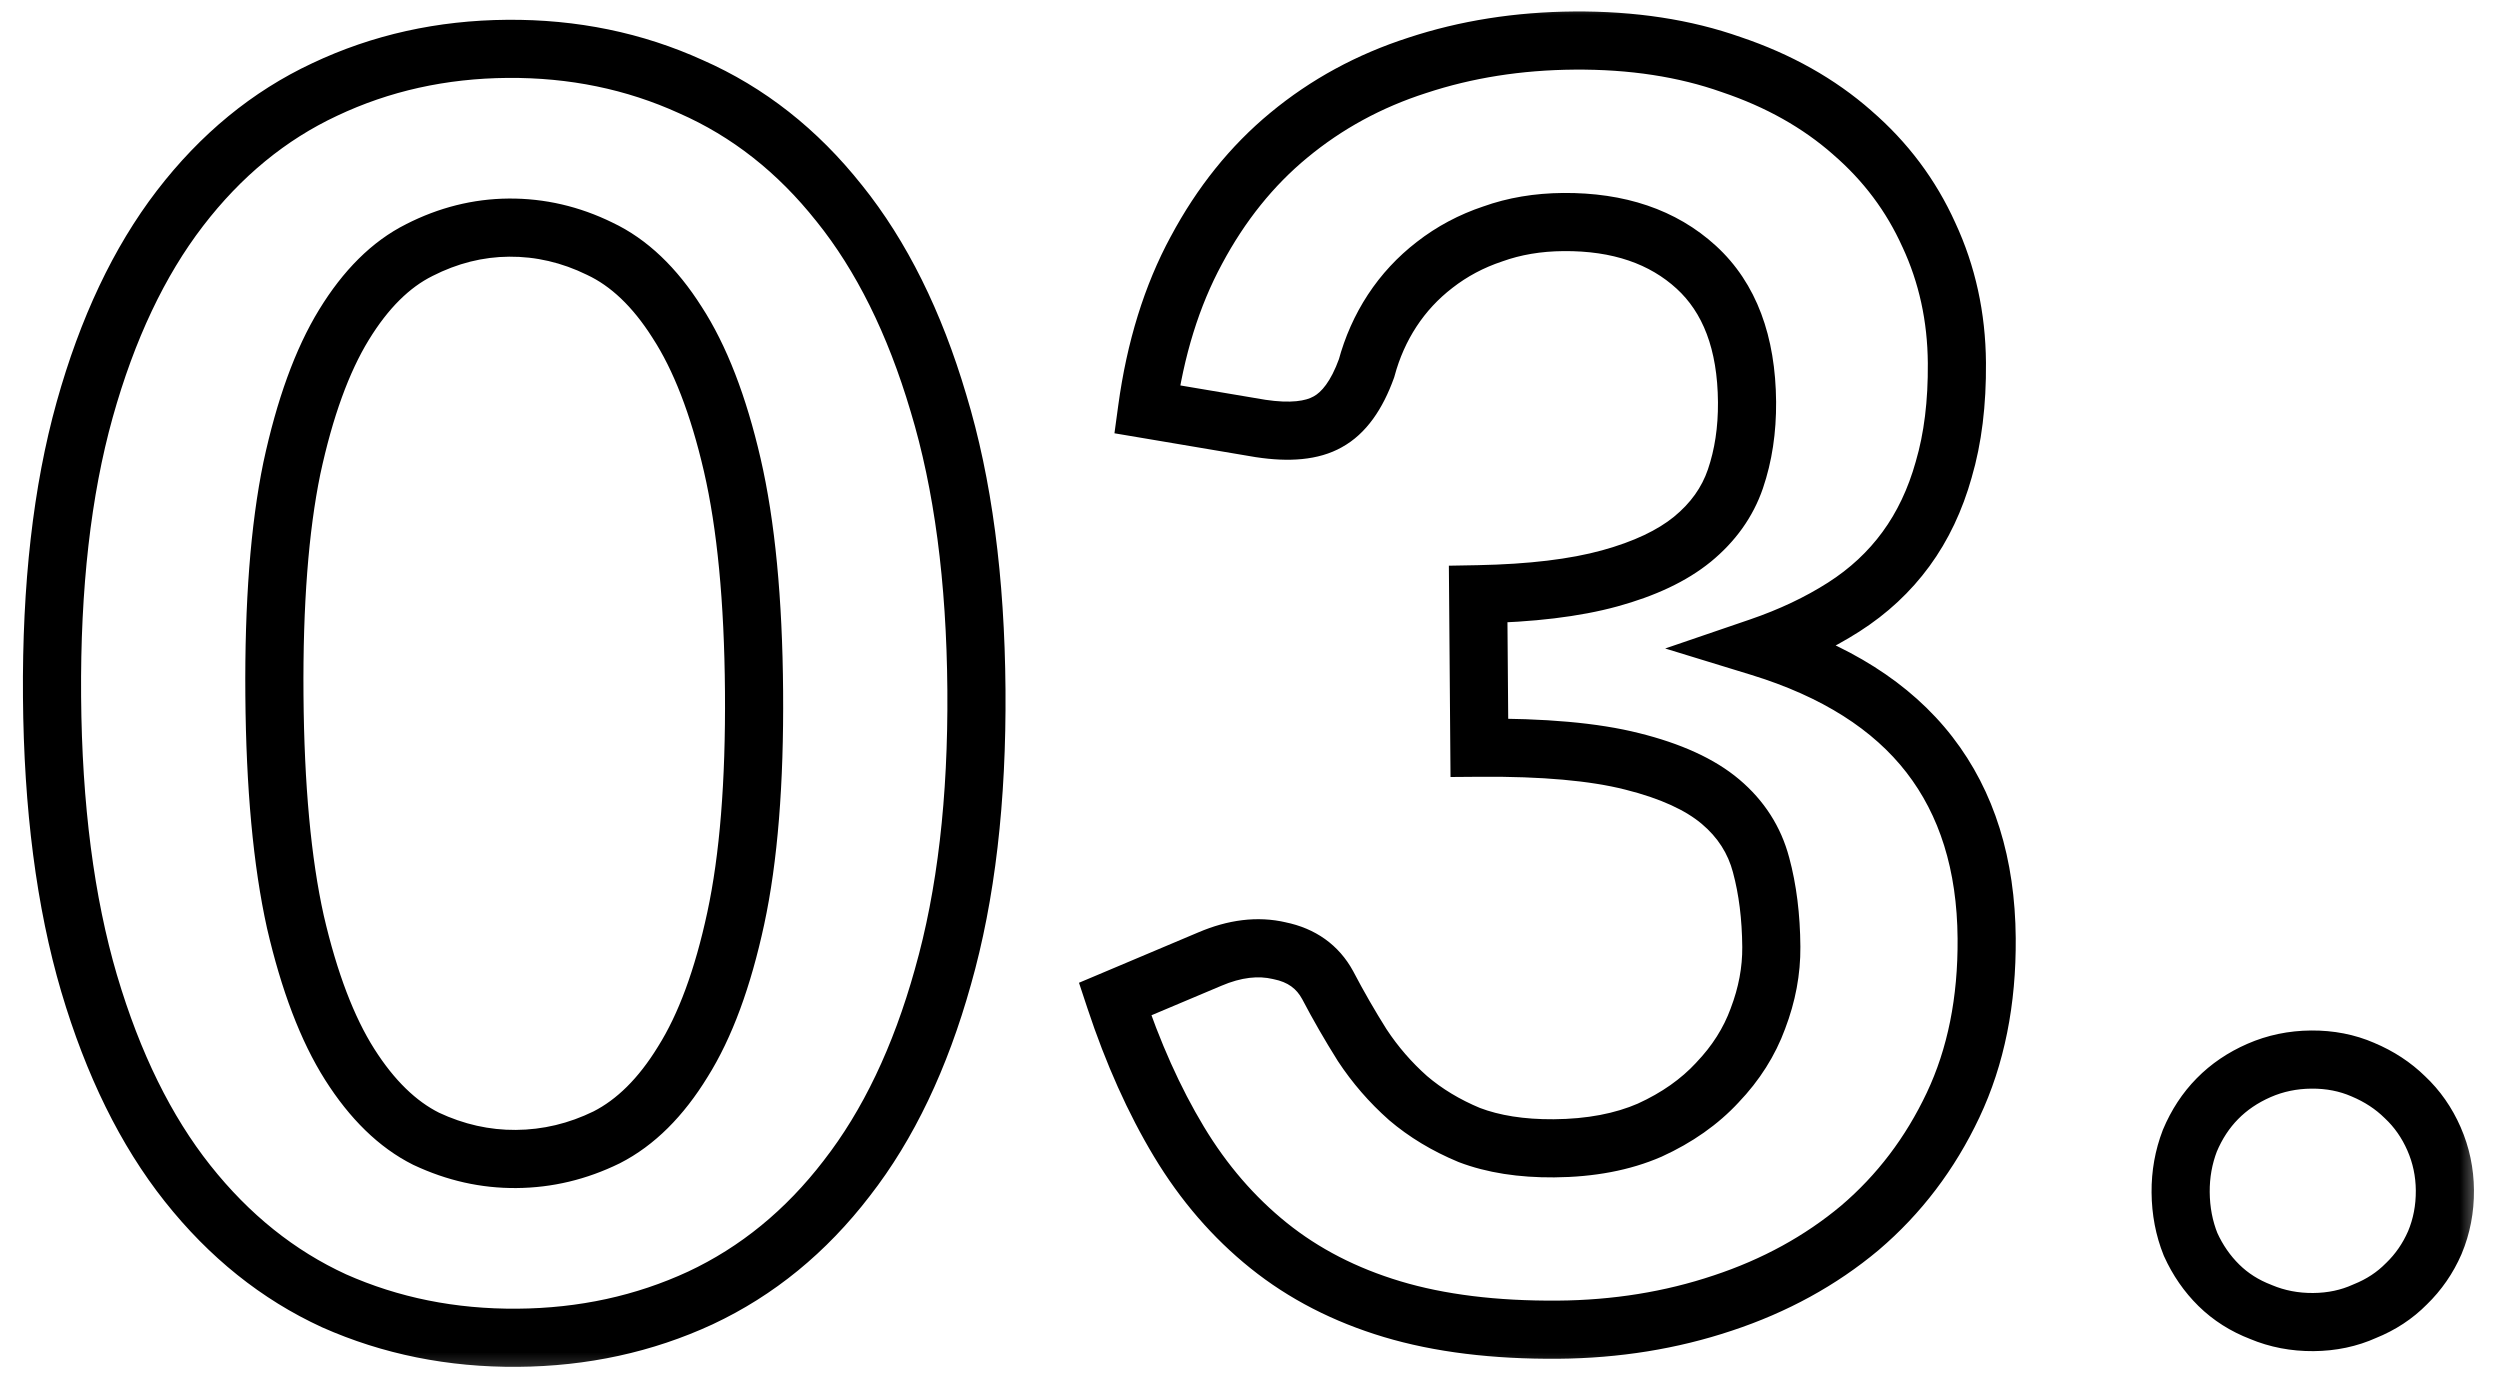 <?xml version="1.0" encoding="UTF-8"?> <svg xmlns="http://www.w3.org/2000/svg" width="86" height="48" viewBox="0 0 86 48" fill="none"><mask id="path-1-outside-1_212_61" maskUnits="userSpaceOnUse" x="0.109" y="0.014" width="85.363" height="47.66" fill="black"><rect fill="white" x="0.109" y="0.014" width="85.363" height="47.66"></rect><path d="M33.589 23.726C33.618 27.506 33.234 30.799 32.436 33.605C31.658 36.391 30.555 38.7 29.13 40.531C27.724 42.362 26.044 43.735 24.092 44.65C22.159 45.545 20.062 46.002 17.802 46.019C15.542 46.037 13.439 45.613 11.492 44.748C9.565 43.863 7.884 42.516 6.45 40.707C5.016 38.898 3.888 36.607 3.067 33.833C2.245 31.04 1.819 27.753 1.79 23.973C1.761 20.173 2.135 16.88 2.913 14.094C3.692 11.308 4.784 8.999 6.19 7.168C7.595 5.337 9.255 3.974 11.168 3.079C13.101 2.164 15.197 1.698 17.457 1.68C19.717 1.663 21.821 2.097 23.767 2.981C25.734 3.846 27.435 5.183 28.869 6.992C30.323 8.801 31.461 11.092 32.282 13.866C33.124 16.639 33.56 19.926 33.589 23.726ZM25.939 23.785C25.915 20.645 25.665 18.047 25.189 15.991C24.713 13.934 24.08 12.299 23.291 11.085C22.521 9.871 21.634 9.028 20.631 8.556C19.627 8.064 18.585 7.822 17.505 7.83C16.445 7.839 15.417 8.097 14.421 8.604C13.445 9.092 12.581 9.949 11.831 11.175C11.08 12.4 10.483 14.045 10.039 16.109C9.615 18.172 9.415 20.774 9.44 23.913C9.464 27.053 9.704 29.652 10.161 31.708C10.636 33.764 11.259 35.4 12.029 36.614C12.798 37.828 13.675 38.681 14.659 39.173C15.662 39.646 16.694 39.878 17.754 39.869C18.834 39.861 19.872 39.613 20.869 39.125C21.865 38.617 22.738 37.751 23.488 36.525C24.259 35.299 24.866 33.654 25.31 31.59C25.754 29.527 25.964 26.925 25.939 23.785ZM39.459 14.08C39.743 11.998 40.309 10.173 41.157 8.606C42.004 7.02 43.064 5.701 44.336 4.652C45.627 3.581 47.101 2.78 48.757 2.247C50.433 1.694 52.231 1.41 54.151 1.395C56.151 1.38 57.953 1.656 59.557 2.223C61.182 2.771 62.568 3.55 63.716 4.561C64.863 5.552 65.743 6.725 66.353 8.08C66.984 9.436 67.305 10.903 67.317 12.483C67.328 13.863 67.178 15.084 66.866 16.147C66.574 17.189 66.141 18.102 65.567 18.887C64.993 19.671 64.278 20.337 63.423 20.884C62.567 21.43 61.6 21.888 60.523 22.256C63.13 23.056 65.079 24.291 66.372 25.961C67.665 27.631 68.322 29.736 68.341 32.276C68.358 34.436 67.973 36.349 67.186 38.015C66.399 39.681 65.33 41.089 63.979 42.24C62.627 43.37 61.054 44.233 59.259 44.827C57.483 45.421 55.596 45.725 53.596 45.741C51.416 45.758 49.514 45.523 47.89 45.035C46.266 44.548 44.85 43.819 43.643 42.848C42.435 41.877 41.406 40.685 40.555 39.272C39.704 37.859 38.971 36.224 38.357 34.369L41.616 32.994C42.473 32.627 43.273 32.531 44.014 32.705C44.775 32.859 45.328 33.255 45.673 33.892C46.039 34.589 46.434 35.276 46.859 35.953C47.305 36.629 47.829 37.235 48.434 37.771C49.038 38.286 49.741 38.711 50.543 39.044C51.366 39.358 52.337 39.51 53.457 39.502C54.717 39.492 55.816 39.283 56.752 38.876C57.689 38.449 58.465 37.903 59.08 37.238C59.715 36.573 60.179 35.839 60.473 35.037C60.786 34.215 60.94 33.393 60.933 32.573C60.925 31.533 60.808 30.594 60.581 29.756C60.355 28.898 59.889 28.171 59.184 27.577C58.48 26.982 57.466 26.52 56.144 26.19C54.841 25.86 53.09 25.704 50.89 25.721L50.849 20.441C52.669 20.407 54.177 20.226 55.375 19.896C56.572 19.567 57.519 19.119 58.214 18.554C58.93 17.968 59.424 17.275 59.698 16.473C59.972 15.67 60.105 14.789 60.098 13.829C60.082 11.789 59.5 10.244 58.352 9.193C57.203 8.142 55.679 7.623 53.779 7.638C52.899 7.645 52.09 7.781 51.352 8.047C50.614 8.293 49.947 8.648 49.351 9.113C48.774 9.557 48.288 10.081 47.893 10.684C47.498 11.287 47.203 11.95 47.008 12.671C46.675 13.594 46.23 14.207 45.672 14.511C45.135 14.816 44.365 14.892 43.364 14.739L39.459 14.08ZM75.014 41.014C75.009 40.394 75.115 39.803 75.33 39.242C75.566 38.68 75.882 38.197 76.279 37.794C76.676 37.391 77.154 37.067 77.712 36.823C78.27 36.579 78.869 36.454 79.509 36.449C80.149 36.444 80.74 36.559 81.282 36.795C81.843 37.031 82.326 37.347 82.729 37.744C83.152 38.141 83.486 38.618 83.73 39.176C83.975 39.734 84.099 40.323 84.104 40.943C84.109 41.583 83.994 42.184 83.758 42.746C83.522 43.288 83.196 43.761 82.779 44.164C82.382 44.567 81.904 44.881 81.346 45.105C80.808 45.349 80.219 45.474 79.579 45.479C78.939 45.484 78.338 45.368 77.776 45.133C77.215 44.917 76.732 44.611 76.329 44.214C75.926 43.817 75.602 43.35 75.358 42.812C75.134 42.253 75.019 41.654 75.014 41.014Z"></path></mask><path d="M32.436 33.605L31.474 33.331L31.473 33.336L32.436 33.605ZM29.13 40.531L28.341 39.916L28.337 39.922L29.13 40.531ZM24.092 44.65L24.512 45.558L24.516 45.556L24.092 44.65ZM11.492 44.748L11.075 45.657L11.086 45.662L11.492 44.748ZM6.45 40.707L5.667 41.328L5.667 41.328L6.45 40.707ZM3.067 33.833L2.107 34.115L2.108 34.117L3.067 33.833ZM2.913 14.094L3.876 14.363L3.876 14.363L2.913 14.094ZM6.19 7.168L5.396 6.559L5.396 6.559L6.19 7.168ZM11.168 3.079L11.592 3.985L11.596 3.983L11.168 3.079ZM23.767 2.981L23.354 3.892L23.365 3.897L23.767 2.981ZM28.869 6.992L28.085 7.613L28.09 7.618L28.869 6.992ZM32.282 13.866L31.324 14.15L31.326 14.156L32.282 13.866ZM25.189 15.991L24.215 16.216L24.215 16.216L25.189 15.991ZM23.291 11.085L22.446 11.621L22.452 11.631L23.291 11.085ZM20.631 8.556L20.191 9.454L20.198 9.457L20.205 9.461L20.631 8.556ZM14.421 8.604L14.868 9.499L14.875 9.495L14.421 8.604ZM11.831 11.175L10.978 10.652L10.978 10.652L11.831 11.175ZM10.039 16.109L9.062 15.898L9.06 15.907L10.039 16.109ZM10.161 31.708L9.184 31.925L9.186 31.934L10.161 31.708ZM12.029 36.614L11.184 37.149L11.184 37.149L12.029 36.614ZM14.659 39.173L14.211 40.068L14.222 40.073L14.233 40.078L14.659 39.173ZM20.869 39.125L21.308 40.023L21.316 40.02L21.323 40.016L20.869 39.125ZM23.488 36.525L22.642 35.992L22.636 36.002L23.488 36.525ZM33.589 23.726L32.589 23.733C32.618 27.445 32.24 30.639 31.474 33.331L32.436 33.605L33.398 33.879C34.228 30.958 34.619 27.567 34.589 23.718L33.589 23.726ZM32.436 33.605L31.473 33.336C30.721 36.027 29.669 38.21 28.341 39.916L29.13 40.531L29.919 41.145C31.442 39.19 32.594 36.756 33.399 33.874L32.436 33.605ZM29.13 40.531L28.337 39.922C27.021 41.635 25.465 42.902 23.667 43.745L24.092 44.65L24.516 45.556C26.624 44.568 28.427 43.089 29.923 41.14L29.13 40.531ZM24.092 44.65L23.671 43.743C21.875 44.574 19.921 45.003 17.794 45.019L17.802 46.019L17.81 47.019C20.203 47.001 22.442 46.516 24.512 45.558L24.092 44.65ZM17.802 46.019L17.794 45.019C15.668 45.036 13.707 44.638 11.898 43.834L11.492 44.748L11.086 45.662C13.171 46.588 15.416 47.038 17.81 47.019L17.802 46.019ZM11.492 44.748L11.909 43.839C10.138 43.026 8.579 41.783 7.234 40.086L6.45 40.707L5.667 41.328C7.19 43.25 8.992 44.7 11.075 45.657L11.492 44.748ZM6.45 40.707L7.234 40.086C5.897 38.399 4.82 36.23 4.026 33.549L3.067 33.833L2.108 34.117C2.957 36.984 4.136 39.398 5.667 41.328L6.45 40.707ZM3.067 33.833L4.026 33.551C3.237 30.869 2.819 27.678 2.79 23.965L1.79 23.973L0.79 23.981C0.82 27.828 1.253 31.211 2.107 34.115L3.067 33.833ZM1.79 23.973L2.79 23.965C2.761 20.231 3.13 17.036 3.876 14.363L2.913 14.094L1.95 13.825C1.14 16.724 0.76 20.115 0.79 23.981L1.79 23.973ZM2.913 14.094L3.876 14.363C4.629 11.67 5.672 9.485 6.983 7.777L6.19 7.168L5.396 6.559C3.896 8.514 2.755 10.946 1.95 13.825L2.913 14.094ZM6.19 7.168L6.983 7.777C8.3 6.061 9.837 4.806 11.592 3.985L11.168 3.079L10.744 2.174C8.673 3.143 6.891 4.613 5.396 6.559L6.19 7.168ZM11.168 3.079L11.596 3.983C13.39 3.134 15.342 2.697 17.465 2.68L17.457 1.68L17.449 0.681C15.053 0.699 12.812 1.195 10.74 2.176L11.168 3.079ZM17.457 1.68L17.465 2.68C19.588 2.664 21.547 3.07 23.354 3.892L23.767 2.981L24.181 2.071C22.095 1.123 19.846 0.662 17.449 0.681L17.457 1.68ZM23.767 2.981L23.365 3.897C25.172 4.691 26.745 5.922 28.085 7.613L28.869 6.992L29.652 6.371C28.125 4.444 26.297 3.001 24.17 2.066L23.767 2.981ZM28.869 6.992L28.09 7.618C29.445 9.304 30.53 11.471 31.324 14.15L32.282 13.866L33.241 13.582C32.392 10.713 31.201 8.297 29.648 6.365L28.869 6.992ZM32.282 13.866L31.326 14.156C32.132 16.814 32.56 20.001 32.589 23.733L33.589 23.726L34.589 23.718C34.559 19.85 34.116 16.464 33.239 13.575L32.282 13.866ZM25.939 23.785L26.939 23.777C26.915 20.596 26.661 17.919 26.163 15.765L25.189 15.991L24.215 16.216C24.668 18.176 24.915 20.695 24.939 23.793L25.939 23.785ZM25.189 15.991L26.163 15.765C25.672 13.643 25.004 11.886 24.129 10.54L23.291 11.085L22.452 11.631C23.156 12.713 23.754 14.226 24.215 16.216L25.189 15.991ZM23.291 11.085L24.135 10.55C23.294 9.222 22.276 8.225 21.056 7.651L20.631 8.556L20.205 9.461C20.993 9.831 21.748 10.52 22.446 11.621L23.291 11.085ZM20.631 8.556L21.071 7.658C19.933 7.1 18.738 6.821 17.497 6.83L17.505 7.83L17.513 8.83C18.432 8.823 19.321 9.028 20.191 9.454L20.631 8.556ZM17.505 7.83L17.497 6.83C16.273 6.84 15.093 7.139 13.967 7.713L14.421 8.604L14.875 9.495C15.741 9.054 16.617 8.837 17.513 8.83L17.505 7.83ZM14.421 8.604L13.974 7.71C12.785 8.304 11.796 9.316 10.978 10.652L11.831 11.175L12.684 11.697C13.367 10.581 14.104 9.88 14.868 9.499L14.421 8.604ZM11.831 11.175L10.978 10.652C10.148 12.008 9.519 13.771 9.062 15.898L10.039 16.109L11.017 16.319C11.447 14.319 12.013 12.793 12.684 11.697L11.831 11.175ZM10.039 16.109L9.06 15.907C8.616 18.064 8.415 20.742 8.44 23.921L9.44 23.913L10.44 23.906C10.416 20.805 10.614 18.28 11.019 16.31L10.039 16.109ZM9.44 23.913L8.44 23.921C8.465 27.101 8.708 29.775 9.184 31.925L10.161 31.708L11.137 31.492C10.701 29.528 10.464 27.006 10.44 23.906L9.44 23.913ZM10.161 31.708L9.186 31.934C9.677 34.053 10.333 35.806 11.184 37.149L12.029 36.614L12.873 36.078C12.185 34.993 11.596 33.476 11.135 31.483L10.161 31.708ZM12.029 36.614L11.184 37.149C12.022 38.471 13.022 39.473 14.211 40.068L14.659 39.173L15.106 38.279C14.328 37.889 13.575 37.185 12.873 36.078L12.029 36.614ZM14.659 39.173L14.233 40.078C15.366 40.611 16.545 40.879 17.762 40.869L17.754 39.869L17.746 38.869C16.843 38.876 15.959 38.68 15.084 38.269L14.659 39.173ZM17.754 39.869L17.762 40.869C18.996 40.86 20.181 40.575 21.308 40.023L20.869 39.125L20.429 38.227C19.563 38.651 18.672 38.862 17.746 38.869L17.754 39.869ZM20.869 39.125L21.323 40.016C22.524 39.404 23.521 38.386 24.341 37.047L23.488 36.525L22.636 36.002C21.954 37.115 21.205 37.831 20.414 38.234L20.869 39.125ZM23.488 36.525L24.335 37.057C25.189 35.698 25.829 33.931 26.288 31.801L25.31 31.59L24.332 31.38C23.903 33.377 23.329 34.899 22.642 35.992L23.488 36.525ZM25.31 31.59L26.288 31.801C26.753 29.64 26.964 26.959 26.939 23.777L25.939 23.785L24.939 23.793C24.963 26.891 24.755 29.414 24.332 31.38L25.31 31.59ZM39.459 14.08L38.468 13.945L38.337 14.905L39.292 15.066L39.459 14.08ZM41.157 8.606L42.036 9.082L42.038 9.078L41.157 8.606ZM44.336 4.652L44.972 5.423L44.974 5.422L44.336 4.652ZM48.757 2.247L49.064 3.199L49.071 3.197L48.757 2.247ZM59.557 2.223L59.224 3.166L59.231 3.168L59.238 3.171L59.557 2.223ZM63.716 4.561L63.055 5.311L63.062 5.318L63.716 4.561ZM66.353 8.08L65.441 8.491L65.447 8.502L66.353 8.08ZM66.866 16.147L65.906 15.865L65.903 15.877L66.866 16.147ZM65.567 18.887L64.76 18.296L64.76 18.296L65.567 18.887ZM63.423 20.884L62.884 20.041L62.884 20.041L63.423 20.884ZM60.523 22.256L60.2 21.31L57.282 22.308L60.23 23.212L60.523 22.256ZM66.372 25.961L67.163 25.349L67.163 25.349L66.372 25.961ZM67.186 38.015L66.282 37.588L66.282 37.588L67.186 38.015ZM63.979 42.24L64.62 43.007L64.627 43.001L63.979 42.24ZM59.259 44.827L58.945 43.877L58.941 43.878L59.259 44.827ZM43.643 42.848L44.269 42.069L44.269 42.069L43.643 42.848ZM40.555 39.272L41.412 38.756L41.412 38.756L40.555 39.272ZM38.357 34.369L37.968 33.448L37.117 33.807L37.407 34.683L38.357 34.369ZM41.616 32.994L42.005 33.915L42.009 33.913L41.616 32.994ZM44.014 32.705L43.785 33.678L43.8 33.682L43.816 33.685L44.014 32.705ZM45.673 33.892L46.559 33.428L46.553 33.416L45.673 33.892ZM46.859 35.953L46.013 36.485L46.018 36.494L46.024 36.503L46.859 35.953ZM48.434 37.771L47.77 38.519L47.777 38.525L47.784 38.532L48.434 37.771ZM50.543 39.044L50.16 39.968L50.173 39.973L50.187 39.979L50.543 39.044ZM56.752 38.876L57.151 39.793L57.159 39.79L57.167 39.786L56.752 38.876ZM59.08 37.238L58.356 36.547L58.351 36.553L58.346 36.559L59.08 37.238ZM60.473 35.037L59.538 34.681L59.534 34.693L60.473 35.037ZM60.581 29.756L59.615 30.011L59.616 30.017L60.581 29.756ZM59.184 27.577L58.54 28.341L58.54 28.341L59.184 27.577ZM56.144 26.19L55.898 27.16L55.902 27.161L56.144 26.19ZM50.89 25.721L49.89 25.729L49.898 26.729L50.898 26.721L50.89 25.721ZM50.849 20.441L50.83 19.442L49.841 19.46L49.849 20.449L50.849 20.441ZM55.375 19.896L55.64 20.86L55.64 20.86L55.375 19.896ZM58.214 18.554L58.845 19.33L58.848 19.328L58.214 18.554ZM59.698 16.473L60.645 16.796L60.645 16.796L59.698 16.473ZM58.352 9.193L59.027 8.455L59.027 8.455L58.352 9.193ZM51.352 8.047L51.668 8.996L51.68 8.992L51.691 8.988L51.352 8.047ZM49.351 9.113L49.961 9.905L49.965 9.902L49.351 9.113ZM47.008 12.671L47.949 13.01L47.963 12.971L47.974 12.931L47.008 12.671ZM45.672 14.511L45.194 13.634L45.187 13.637L45.18 13.641L45.672 14.511ZM43.364 14.739L43.198 15.726L43.206 15.727L43.214 15.728L43.364 14.739ZM39.459 14.08L40.45 14.215C40.72 12.231 41.255 10.526 42.036 9.082L41.157 8.606L40.277 8.13C39.362 9.82 38.765 11.764 38.468 13.945L39.459 14.08ZM41.157 8.606L42.038 9.078C42.83 7.596 43.81 6.382 44.972 5.423L44.336 4.652L43.699 3.88C42.318 5.021 41.178 6.444 40.275 8.135L41.157 8.606ZM44.336 4.652L44.974 5.422C46.164 4.436 47.524 3.694 49.064 3.199L48.757 2.247L48.451 1.295C46.678 1.866 45.091 2.727 43.698 3.881L44.336 4.652ZM48.757 2.247L49.071 3.197C50.639 2.679 52.333 2.409 54.159 2.395L54.151 1.395L54.143 0.395C52.128 0.411 50.227 0.709 48.444 1.297L48.757 2.247ZM54.151 1.395L54.159 2.395C56.062 2.38 57.746 2.643 59.224 3.166L59.557 2.223L59.891 1.28C58.16 0.668 56.239 0.379 54.143 0.395L54.151 1.395ZM59.557 2.223L59.238 3.171C60.752 3.681 62.018 4.398 63.055 5.311L63.716 4.561L64.377 3.81C63.118 2.702 61.612 1.86 59.877 1.275L59.557 2.223ZM63.716 4.561L63.062 5.318C64.102 6.216 64.892 7.271 65.441 8.491L66.353 8.08L67.265 7.67C66.593 6.179 65.625 4.888 64.369 3.804L63.716 4.561ZM66.353 8.08L65.447 8.502C66.013 9.72 66.306 11.046 66.317 12.491L67.317 12.483L68.317 12.475C68.304 10.761 67.954 9.151 67.26 7.659L66.353 8.08ZM67.317 12.483L66.317 12.491C66.328 13.796 66.185 14.916 65.906 15.865L66.866 16.147L67.825 16.428C68.171 15.252 68.329 13.93 68.317 12.475L67.317 12.483ZM66.866 16.147L65.903 15.877C65.64 16.817 65.256 17.619 64.76 18.296L65.567 18.887L66.374 19.477C67.026 18.586 67.508 17.561 67.829 16.416L66.866 16.147ZM65.567 18.887L64.76 18.296C64.263 18.977 63.64 19.558 62.884 20.041L63.423 20.884L63.961 21.726C64.916 21.116 65.724 20.366 66.374 19.477L65.567 18.887ZM63.423 20.884L62.884 20.041C62.103 20.54 61.21 20.964 60.2 21.31L60.523 22.256L60.847 23.202C61.99 22.811 63.03 22.321 63.961 21.726L63.423 20.884ZM60.523 22.256L60.23 23.212C62.696 23.969 64.447 25.108 65.582 26.573L66.372 25.961L67.163 25.349C65.711 23.474 63.563 22.143 60.817 21.3L60.523 22.256ZM66.372 25.961L65.582 26.573C66.715 28.037 67.323 29.917 67.341 32.283L68.341 32.276L69.341 32.268C69.32 29.555 68.615 27.225 67.163 25.349L66.372 25.961ZM68.341 32.276L67.341 32.283C67.357 34.319 66.995 36.079 66.282 37.588L67.186 38.015L68.09 38.442C68.952 36.618 69.359 34.553 69.341 32.268L68.341 32.276ZM67.186 38.015L66.282 37.588C65.553 39.131 64.569 40.424 63.33 41.479L63.979 42.24L64.627 43.001C66.09 41.755 67.245 40.231 68.09 38.442L67.186 38.015ZM63.979 42.24L63.337 41.473C62.089 42.517 60.629 43.32 58.945 43.877L59.259 44.827L59.573 45.776C61.479 45.145 63.166 44.224 64.62 43.007L63.979 42.24ZM59.259 44.827L58.941 43.878C57.272 44.437 55.49 44.726 53.588 44.741L53.596 45.741L53.603 46.741C55.701 46.724 57.694 46.404 59.576 45.775L59.259 44.827ZM53.596 45.741L53.588 44.741C51.481 44.757 49.683 44.529 48.177 44.077L47.89 45.035L47.602 45.993C49.345 46.516 51.35 46.758 53.603 46.741L53.596 45.741ZM47.89 45.035L48.177 44.077C46.665 43.623 45.367 42.951 44.269 42.069L43.643 42.848L43.016 43.627C44.334 44.686 45.867 45.472 47.602 45.993L47.89 45.035ZM43.643 42.848L44.269 42.069C43.159 41.176 42.206 40.075 41.412 38.756L40.555 39.272L39.698 39.788C40.606 41.295 41.711 42.579 43.016 43.627L43.643 42.848ZM40.555 39.272L41.412 38.756C40.605 37.417 39.901 35.852 39.306 34.055L38.357 34.369L37.407 34.683C38.041 36.596 38.803 38.3 39.698 39.788L40.555 39.272ZM38.357 34.369L38.745 35.29L42.005 33.915L41.616 32.994L41.227 32.072L37.968 33.448L38.357 34.369ZM41.616 32.994L42.009 33.913C42.715 33.611 43.295 33.563 43.785 33.678L44.014 32.705L44.243 31.731C43.251 31.498 42.231 31.643 41.223 32.074L41.616 32.994ZM44.014 32.705L43.816 33.685C44.31 33.785 44.601 34.012 44.794 34.368L45.673 33.892L46.553 33.416C46.056 32.498 45.24 31.933 44.212 31.725L44.014 32.705ZM45.673 33.892L44.788 34.356C45.165 35.077 45.574 35.786 46.013 36.485L46.859 35.953L47.706 35.421C47.294 34.766 46.912 34.102 46.559 33.428L45.673 33.892ZM46.859 35.953L46.024 36.503C46.517 37.252 47.1 37.925 47.77 38.519L48.434 37.771L49.097 37.022C48.559 36.545 48.092 36.006 47.695 35.403L46.859 35.953ZM48.434 37.771L47.784 38.532C48.475 39.121 49.27 39.598 50.16 39.968L50.543 39.044L50.927 38.121C50.212 37.824 49.6 37.452 49.083 37.01L48.434 37.771ZM50.543 39.044L50.187 39.979C51.153 40.347 52.253 40.511 53.465 40.502L53.457 39.502L53.449 38.502C52.421 38.51 51.579 38.369 50.9 38.11L50.543 39.044ZM53.457 39.502L53.465 40.502C54.829 40.491 56.066 40.265 57.151 39.793L56.752 38.876L56.354 37.959C55.565 38.302 54.605 38.493 53.449 38.502L53.457 39.502ZM56.752 38.876L57.167 39.786C58.208 39.311 59.097 38.691 59.814 37.917L59.08 37.238L58.346 36.559C57.832 37.114 57.17 37.587 56.337 37.966L56.752 38.876ZM59.08 37.238L59.803 37.928C60.526 37.172 61.067 36.322 61.412 35.381L60.473 35.037L59.534 34.693C59.291 35.357 58.904 35.974 58.356 36.547L59.08 37.238ZM60.473 35.037L61.407 35.393C61.762 34.463 61.941 33.519 61.933 32.566L60.933 32.573L59.934 32.581C59.939 33.268 59.811 33.966 59.538 34.681L60.473 35.037ZM60.933 32.573L61.933 32.566C61.925 31.456 61.8 30.43 61.547 29.495L60.581 29.756L59.616 30.017C59.816 30.758 59.926 31.61 59.934 32.581L60.933 32.573ZM60.581 29.756L61.548 29.501C61.267 28.436 60.685 27.534 59.829 26.812L59.184 27.577L58.54 28.341C59.094 28.808 59.443 29.36 59.615 30.011L60.581 29.756ZM59.184 27.577L59.829 26.812C58.966 26.084 57.791 25.57 56.386 25.22L56.144 26.19L55.902 27.161C57.141 27.47 57.994 27.881 58.54 28.341L59.184 27.577ZM56.144 26.19L56.389 25.221C54.968 24.861 53.121 24.704 50.882 24.721L50.89 25.721L50.898 26.721C53.059 26.704 54.714 26.86 55.898 27.16L56.144 26.19ZM50.89 25.721L51.89 25.713L51.849 20.434L50.849 20.441L49.849 20.449L49.89 25.729L50.89 25.721ZM50.849 20.441L50.868 21.441C52.736 21.406 54.334 21.219 55.64 20.86L55.375 19.896L55.109 18.932C54.02 19.232 52.601 19.408 50.83 19.442L50.849 20.441ZM55.375 19.896L55.64 20.86C56.923 20.508 58.009 20.01 58.845 19.33L58.214 18.554L57.584 17.778C57.028 18.229 56.222 18.626 55.109 18.932L55.375 19.896ZM58.214 18.554L58.848 19.328C59.694 18.635 60.305 17.79 60.645 16.796L59.698 16.473L58.752 16.149C58.544 16.759 58.166 17.302 57.581 17.78L58.214 18.554ZM59.698 16.473L60.645 16.796C60.959 15.874 61.106 14.879 61.098 13.822L60.098 13.829L59.098 13.837C59.104 14.699 58.985 15.467 58.752 16.149L59.698 16.473ZM60.098 13.829L61.098 13.822C61.08 11.594 60.438 9.747 59.027 8.455L58.352 9.193L57.676 9.93C58.561 10.74 59.083 11.984 59.098 13.837L60.098 13.829ZM58.352 9.193L59.027 8.455C57.653 7.198 55.865 6.622 53.772 6.638L53.779 7.638L53.787 8.638C55.493 8.625 56.754 9.086 57.676 9.93L58.352 9.193ZM53.779 7.638L53.772 6.638C52.792 6.646 51.87 6.798 51.014 7.106L51.352 8.047L51.691 8.988C52.311 8.765 53.006 8.644 53.787 8.638L53.779 7.638ZM51.352 8.047L51.036 7.098C50.194 7.379 49.425 7.787 48.736 8.324L49.351 9.113L49.965 9.902C50.469 9.509 51.035 9.207 51.668 8.996L51.352 8.047ZM49.351 9.113L48.74 8.321C48.076 8.833 47.514 9.439 47.056 10.136L47.893 10.684L48.729 11.232C49.063 10.723 49.472 10.282 49.961 9.905L49.351 9.113ZM47.893 10.684L47.056 10.136C46.601 10.831 46.264 11.591 46.043 12.411L47.008 12.671L47.974 12.931C48.142 12.308 48.394 11.744 48.729 11.232L47.893 10.684ZM47.008 12.671L46.068 12.332C45.774 13.144 45.446 13.496 45.194 13.634L45.672 14.511L46.152 15.389C47.014 14.918 47.576 14.043 47.949 13.01L47.008 12.671ZM45.672 14.511L45.18 13.641C44.928 13.784 44.425 13.889 43.514 13.751L43.364 14.739L43.214 15.728C44.306 15.894 45.342 15.847 46.165 15.382L45.672 14.511ZM43.364 14.739L43.531 13.753L39.626 13.094L39.459 14.08L39.292 15.066L43.198 15.726L43.364 14.739ZM75.33 39.242L74.408 38.855L74.402 38.869L74.397 38.883L75.33 39.242ZM76.279 37.794L75.567 37.093L75.567 37.093L76.279 37.794ZM77.712 36.823L77.311 35.907L77.311 35.907L77.712 36.823ZM81.282 36.795L80.882 37.712L80.895 37.717L81.282 36.795ZM82.729 37.744L82.027 38.457L82.036 38.465L82.045 38.474L82.729 37.744ZM83.73 39.176L82.814 39.577L82.814 39.577L83.73 39.176ZM83.758 42.746L84.675 43.145L84.68 43.133L83.758 42.746ZM82.779 44.164L82.084 43.445L82.075 43.453L82.066 43.462L82.779 44.164ZM81.346 45.105L80.973 44.177L80.953 44.185L80.933 44.194L81.346 45.105ZM77.776 45.133L78.163 44.211L78.149 44.205L78.135 44.199L77.776 45.133ZM76.329 44.214L77.031 43.501L77.031 43.501L76.329 44.214ZM75.358 42.812L74.43 43.184L74.439 43.205L74.448 43.225L75.358 42.812ZM75.014 41.014L76.014 41.006C76.01 40.508 76.095 40.041 76.264 39.6L75.33 39.242L74.397 38.883C74.135 39.565 74.008 40.281 74.014 41.022L75.014 41.014ZM75.33 39.242L76.253 39.628C76.443 39.175 76.691 38.801 76.992 38.496L76.279 37.794L75.567 37.093C75.074 37.593 74.689 38.185 74.408 38.855L75.33 39.242ZM76.279 37.794L76.992 38.496C77.293 38.19 77.662 37.936 78.113 37.739L77.712 36.823L77.311 35.907C76.645 36.198 76.059 36.592 75.567 37.093L76.279 37.794ZM77.712 36.823L78.113 37.739C78.541 37.552 79.005 37.453 79.517 37.449L79.509 36.449L79.501 35.449C78.733 35.455 77.999 35.606 77.311 35.907L77.712 36.823ZM79.509 36.449L79.517 37.449C80.028 37.445 80.479 37.537 80.883 37.712L81.282 36.795L81.681 35.878C81 35.582 80.269 35.443 79.501 35.449L79.509 36.449ZM81.282 36.795L80.895 37.717C81.349 37.908 81.722 38.156 82.027 38.457L82.729 37.744L83.431 37.031C82.93 36.539 82.338 36.154 81.668 35.873L81.282 36.795ZM82.729 37.744L82.045 38.474C82.364 38.773 82.621 39.137 82.814 39.577L83.73 39.176L84.646 38.775C84.35 38.099 83.94 37.508 83.413 37.014L82.729 37.744ZM83.73 39.176L82.814 39.577C83.003 40.009 83.1 40.464 83.104 40.951L84.104 40.943L85.104 40.936C85.098 40.183 84.946 39.46 84.646 38.775L83.73 39.176ZM84.104 40.943L83.104 40.951C83.108 41.463 83.016 41.929 82.836 42.359L83.758 42.746L84.68 43.133C84.971 42.44 85.11 41.704 85.104 40.936L84.104 40.943ZM83.758 42.746L82.841 42.347C82.656 42.771 82.405 43.135 82.084 43.445L82.779 44.164L83.474 44.883C83.987 44.386 84.388 43.805 84.675 43.145L83.758 42.746ZM82.779 44.164L82.066 43.462C81.772 43.761 81.412 44.001 80.973 44.177L81.346 45.105L81.719 46.033C82.397 45.761 82.992 45.373 83.492 44.865L82.779 44.164ZM81.346 45.105L80.933 44.194C80.532 44.376 80.083 44.475 79.571 44.479L79.579 45.479L79.587 46.479C80.355 46.473 81.084 46.322 81.759 46.016L81.346 45.105ZM79.579 45.479L79.571 44.479C79.06 44.483 78.594 44.391 78.163 44.211L77.776 45.133L77.389 46.055C78.082 46.346 78.818 46.485 79.587 46.479L79.579 45.479ZM77.776 45.133L78.135 44.199C77.693 44.03 77.33 43.796 77.031 43.501L76.329 44.214L75.627 44.927C76.135 45.426 76.736 45.805 77.418 46.066L77.776 45.133ZM76.329 44.214L77.031 43.501C76.719 43.194 76.465 42.83 76.269 42.398L75.358 42.812L74.448 43.225C74.74 43.87 75.133 44.44 75.627 44.927L76.329 44.214ZM75.358 42.812L76.286 42.439C76.111 42.004 76.018 41.529 76.014 41.006L75.014 41.014L74.014 41.022C74.02 41.779 74.156 42.503 74.43 43.184L75.358 42.812Z" fill="black" mask="url(#path-1-outside-1_212_61)"></path></svg> 